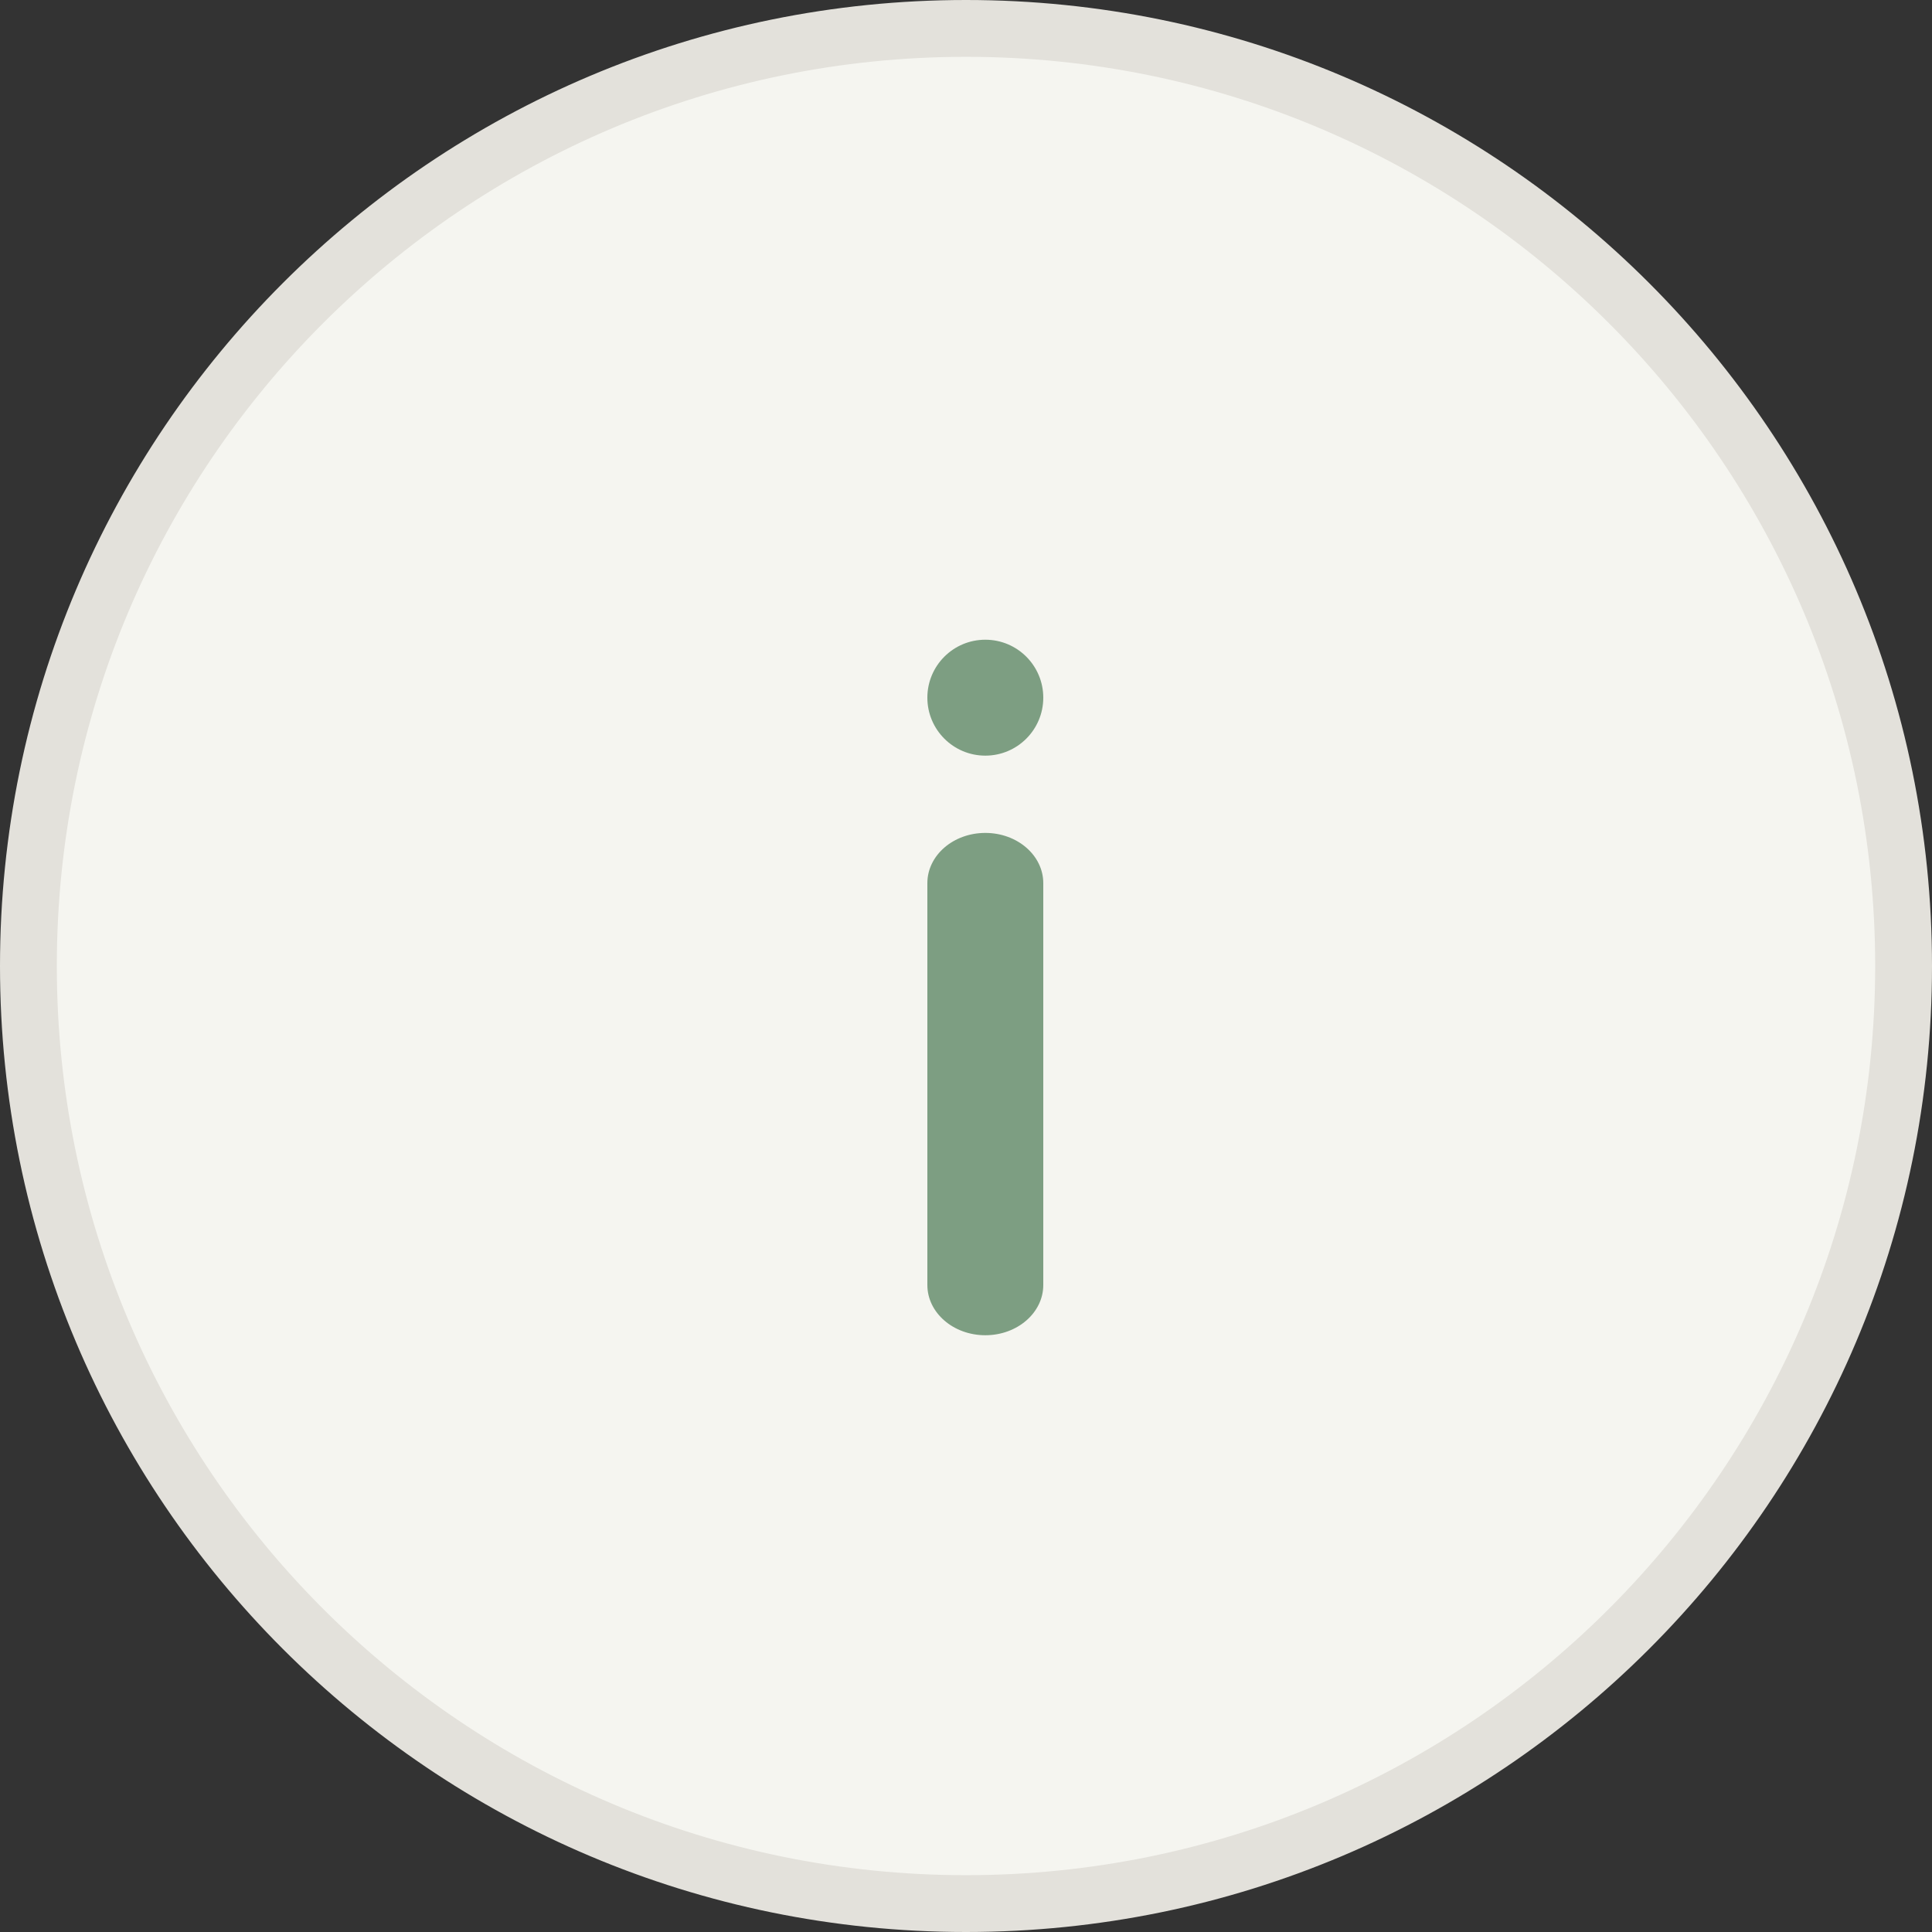 <?xml version="1.0" encoding="UTF-8"?> <svg xmlns="http://www.w3.org/2000/svg" width="34" height="34" viewBox="0 0 34 34" fill="none"><rect x="0" y="0" width="34" height="34" fill="#333333" stroke="none"/><path d="M17 0.5C26.112 0.5 33.5 7.888 33.5 17C33.5 26.112 26.112 33.5 17 33.5C7.888 33.5 0.5 26.112 0.5 17C0.5 7.888 7.888 0.5 17 0.5Z" fill="#F5F5F0" stroke="#E3E1DB"></path><path d="M18.36 15.542C18.36 15.053 17.903 14.658 17.34 14.658C16.777 14.658 16.32 15.053 16.32 15.542V22.614C16.32 23.102 16.777 23.498 17.34 23.498C17.903 23.498 18.36 23.102 18.36 22.614V15.542Z" fill="#7D9E82"></path><path d="M18.36 12.278C18.36 12.841 17.903 13.298 17.34 13.298C16.777 13.298 16.32 12.841 16.32 12.278C16.32 11.714 16.777 11.258 17.34 11.258C17.903 11.258 18.36 11.714 18.36 12.278Z" fill="#7D9E82"></path></svg> 